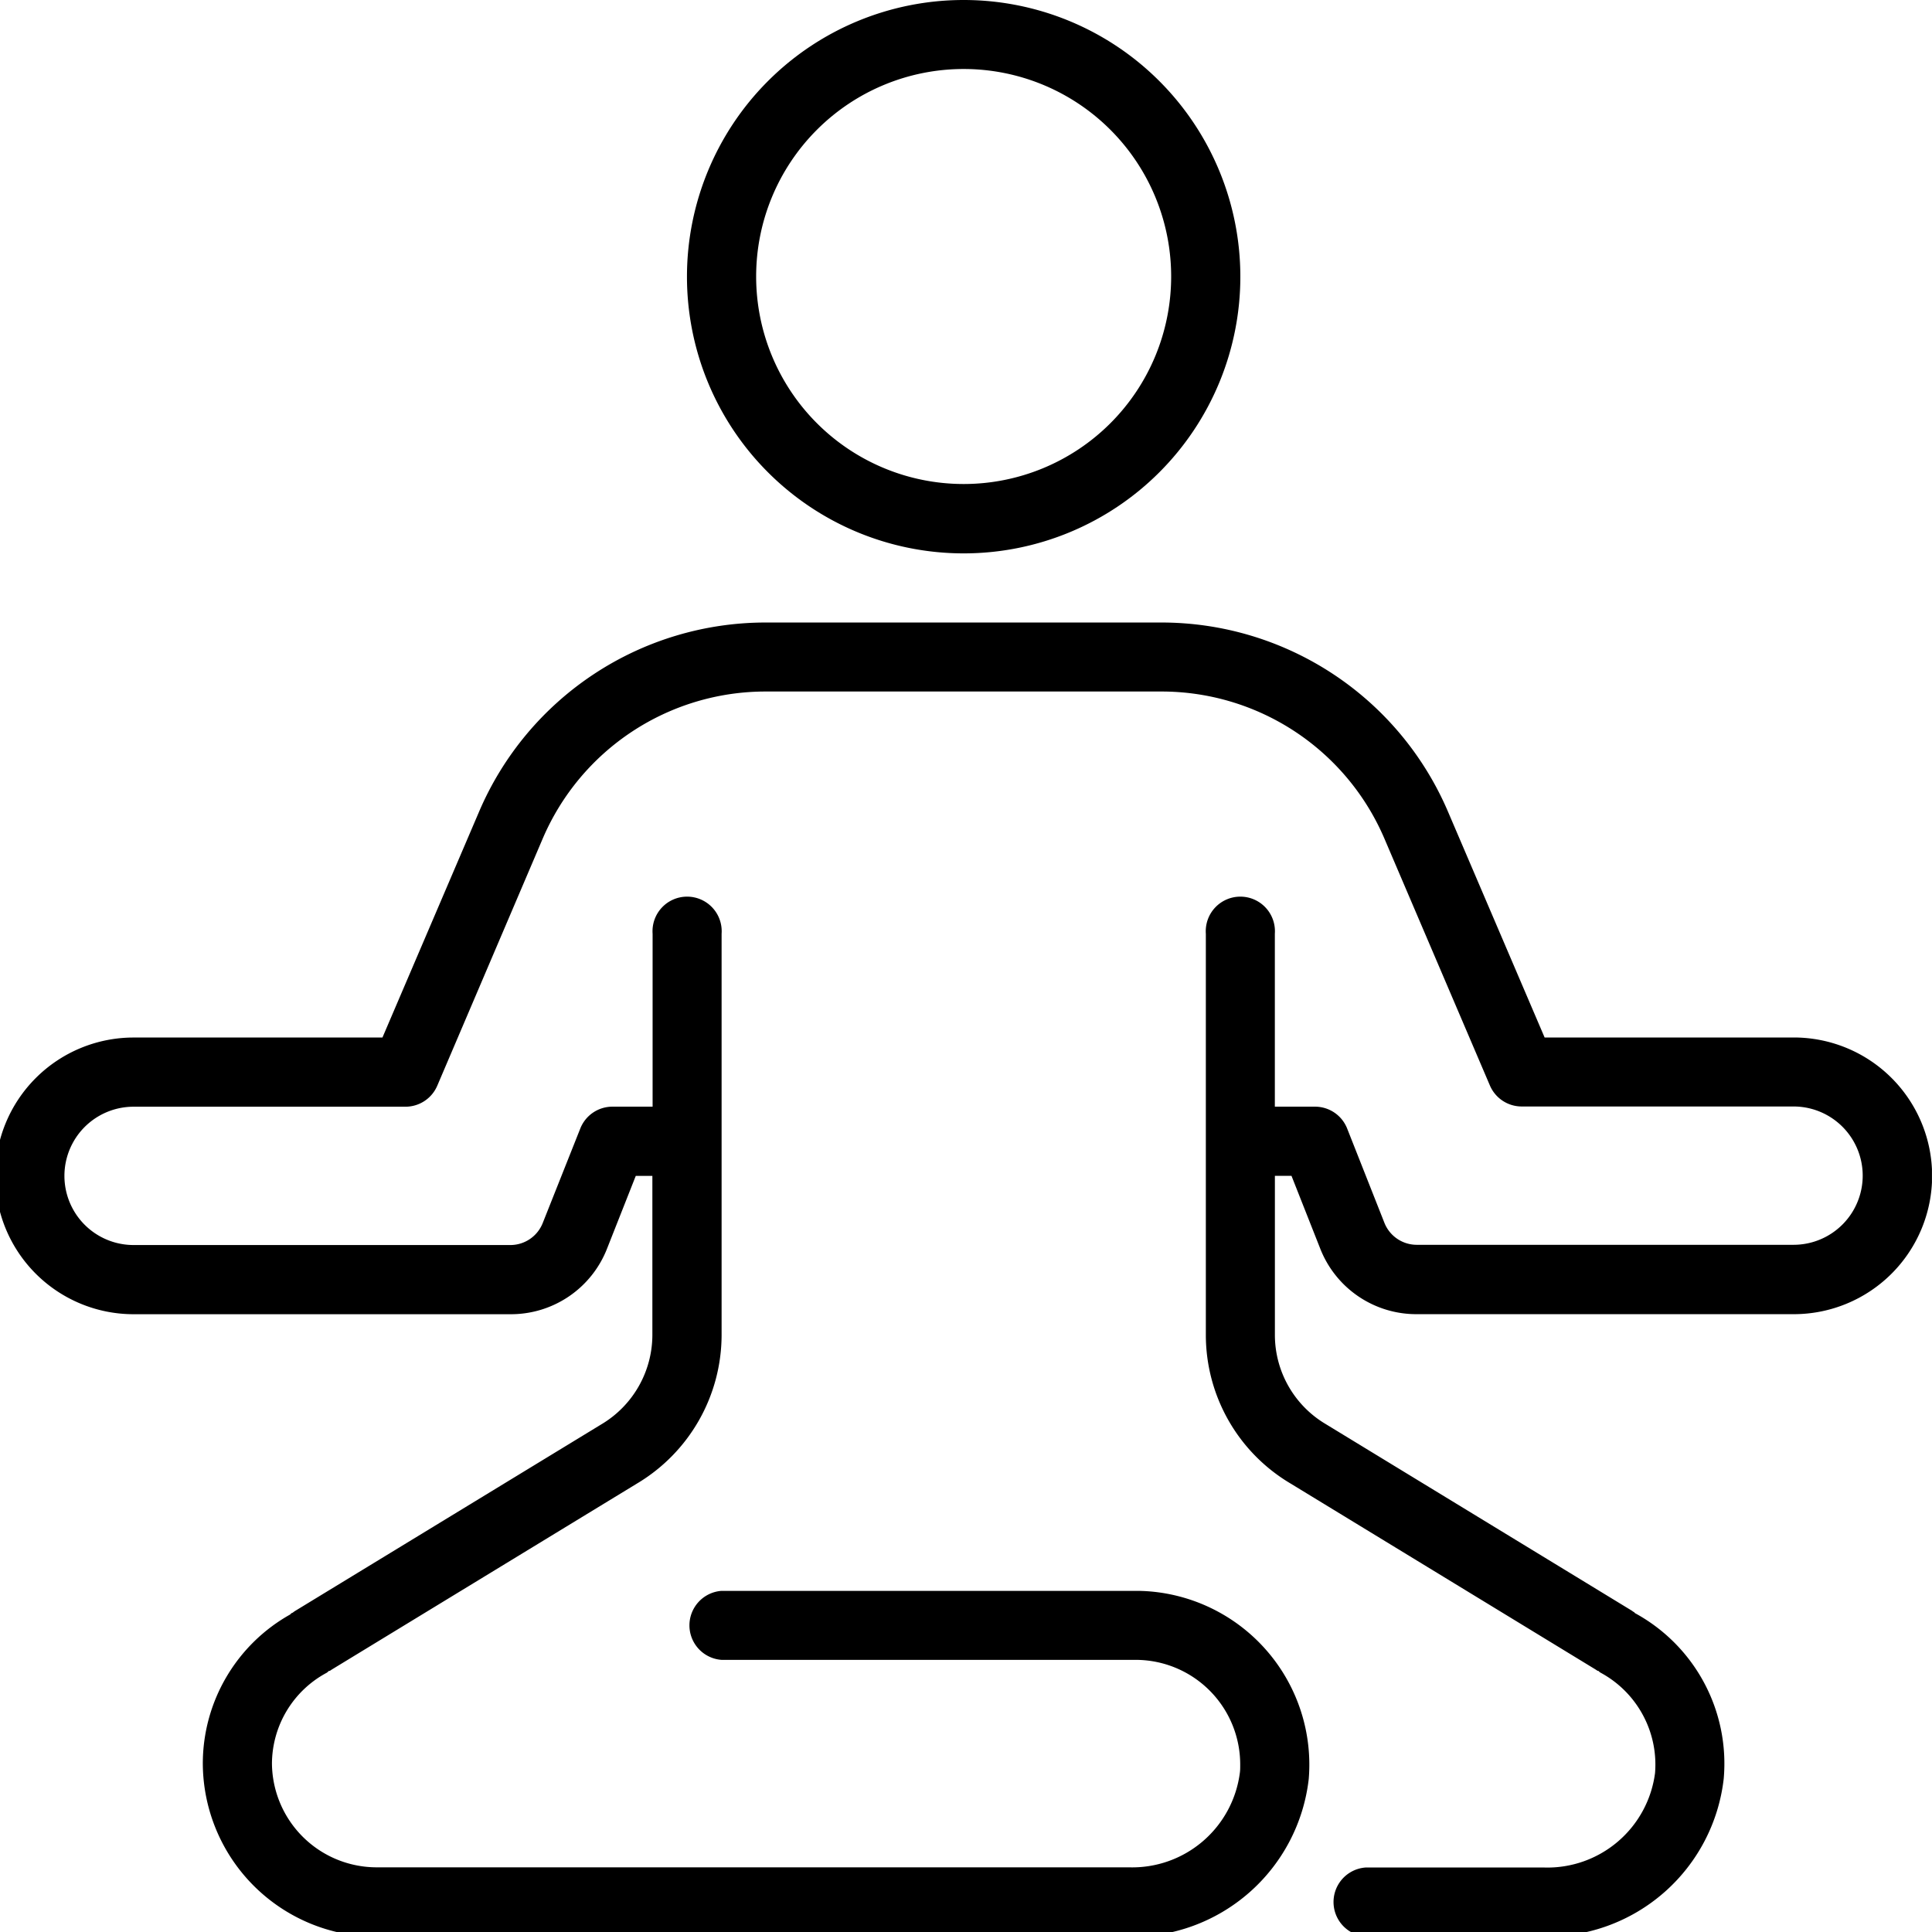 <svg xmlns="http://www.w3.org/2000/svg" xmlns:xlink="http://www.w3.org/1999/xlink" width="42" height="42" viewBox="0 0 42 42"><defs><clipPath id="a"><rect width="42" height="42" transform="translate(-0.358 0)" fill="none"/></clipPath></defs><g transform="translate(0 12.705)"><g transform="translate(-0.095 -12.705)"><g transform="translate(0.452 0.001)" clip-path="url(#a)"><path d="M39.095,18.022H33.682l-2.1-4.908A6.774,6.774,0,0,0,25.351,9h-8.6a6.774,6.774,0,0,0-6.234,4.114l-2.1,4.908H3.007a3.007,3.007,0,0,0,0,6.015H11.2a2.243,2.243,0,0,0,2.1-1.427l.624-1.58h.361v3.458a2.266,2.266,0,0,1-1.111,1.944l-6.663,4.06L6.5,30.5c-.014.008-.024.02-.038.027l-.026.011c-.009.008-.014.018-.024.026a3.717,3.717,0,0,0-1.9,3.243A3.78,3.78,0,0,0,8.27,37.569H24.642a3.87,3.87,0,0,0,3.912-3.43A3.779,3.779,0,0,0,25.1,30.063c-.1-.008-.194-.012-.292-.012H15.788a.752.752,0,0,0,0,1.5H24.81a2.274,2.274,0,0,1,2.254,2.293c0,.056,0,.11-.008.165a2.36,2.36,0,0,1-2.415,2.052H8.27A2.278,2.278,0,0,1,6.015,33.81a2.251,2.251,0,0,1,1.191-1.979c.017-.009.027-.026.044-.036s.02,0,.029-.009l.041-.027,6.627-4.039a3.767,3.767,0,0,0,1.843-3.233V15.766a.752.752,0,1,0-1.5,0v3.759h-.872a.751.751,0,0,0-.7.475L11.9,22.058a.757.757,0,0,1-.7.475H3.007a1.5,1.5,0,1,1,0-3.007H8.917a.752.752,0,0,0,.692-.457L11.9,13.7a5.269,5.269,0,0,1,4.851-3.2h8.6A5.269,5.269,0,0,1,30.2,13.7l2.292,5.364a.752.752,0,0,0,.692.457h5.909a1.5,1.5,0,1,1,0,3.007H30.9a.757.757,0,0,1-.7-.475L29.389,20a.751.751,0,0,0-.7-.475h-.872V15.766a.752.752,0,1,0-1.5,0v8.721a3.755,3.755,0,0,0,1.836,3.227l6.634,4.045.041.027c.009.008.021,0,.03.011s.024.024.041.033a2.27,2.27,0,0,1,1.183,2.183,2.36,2.36,0,0,1-2.415,2.052H29.79a.752.752,0,0,0,0,1.5h3.873a3.87,3.87,0,0,0,3.912-3.43,3.724,3.724,0,0,0-1.929-3.6c-.009-.008-.015-.02-.026-.026L35.6,30.5l-.012-.012-6.67-4.066a2.254,2.254,0,0,1-1.1-1.938V21.029h.361l.624,1.58a2.243,2.243,0,0,0,2.1,1.427h8.195a3.007,3.007,0,1,0,0-6.015" transform="translate(-0.46 4.532)"/><path d="M10,6.015A6.015,6.015,0,1,0,16.015,0,6.015,6.015,0,0,0,10,6.015m10.526,0A4.511,4.511,0,1,1,16.015,1.5a4.511,4.511,0,0,1,4.511,4.511" transform="translate(4.577 -0.001)"/></g></g></g></svg>